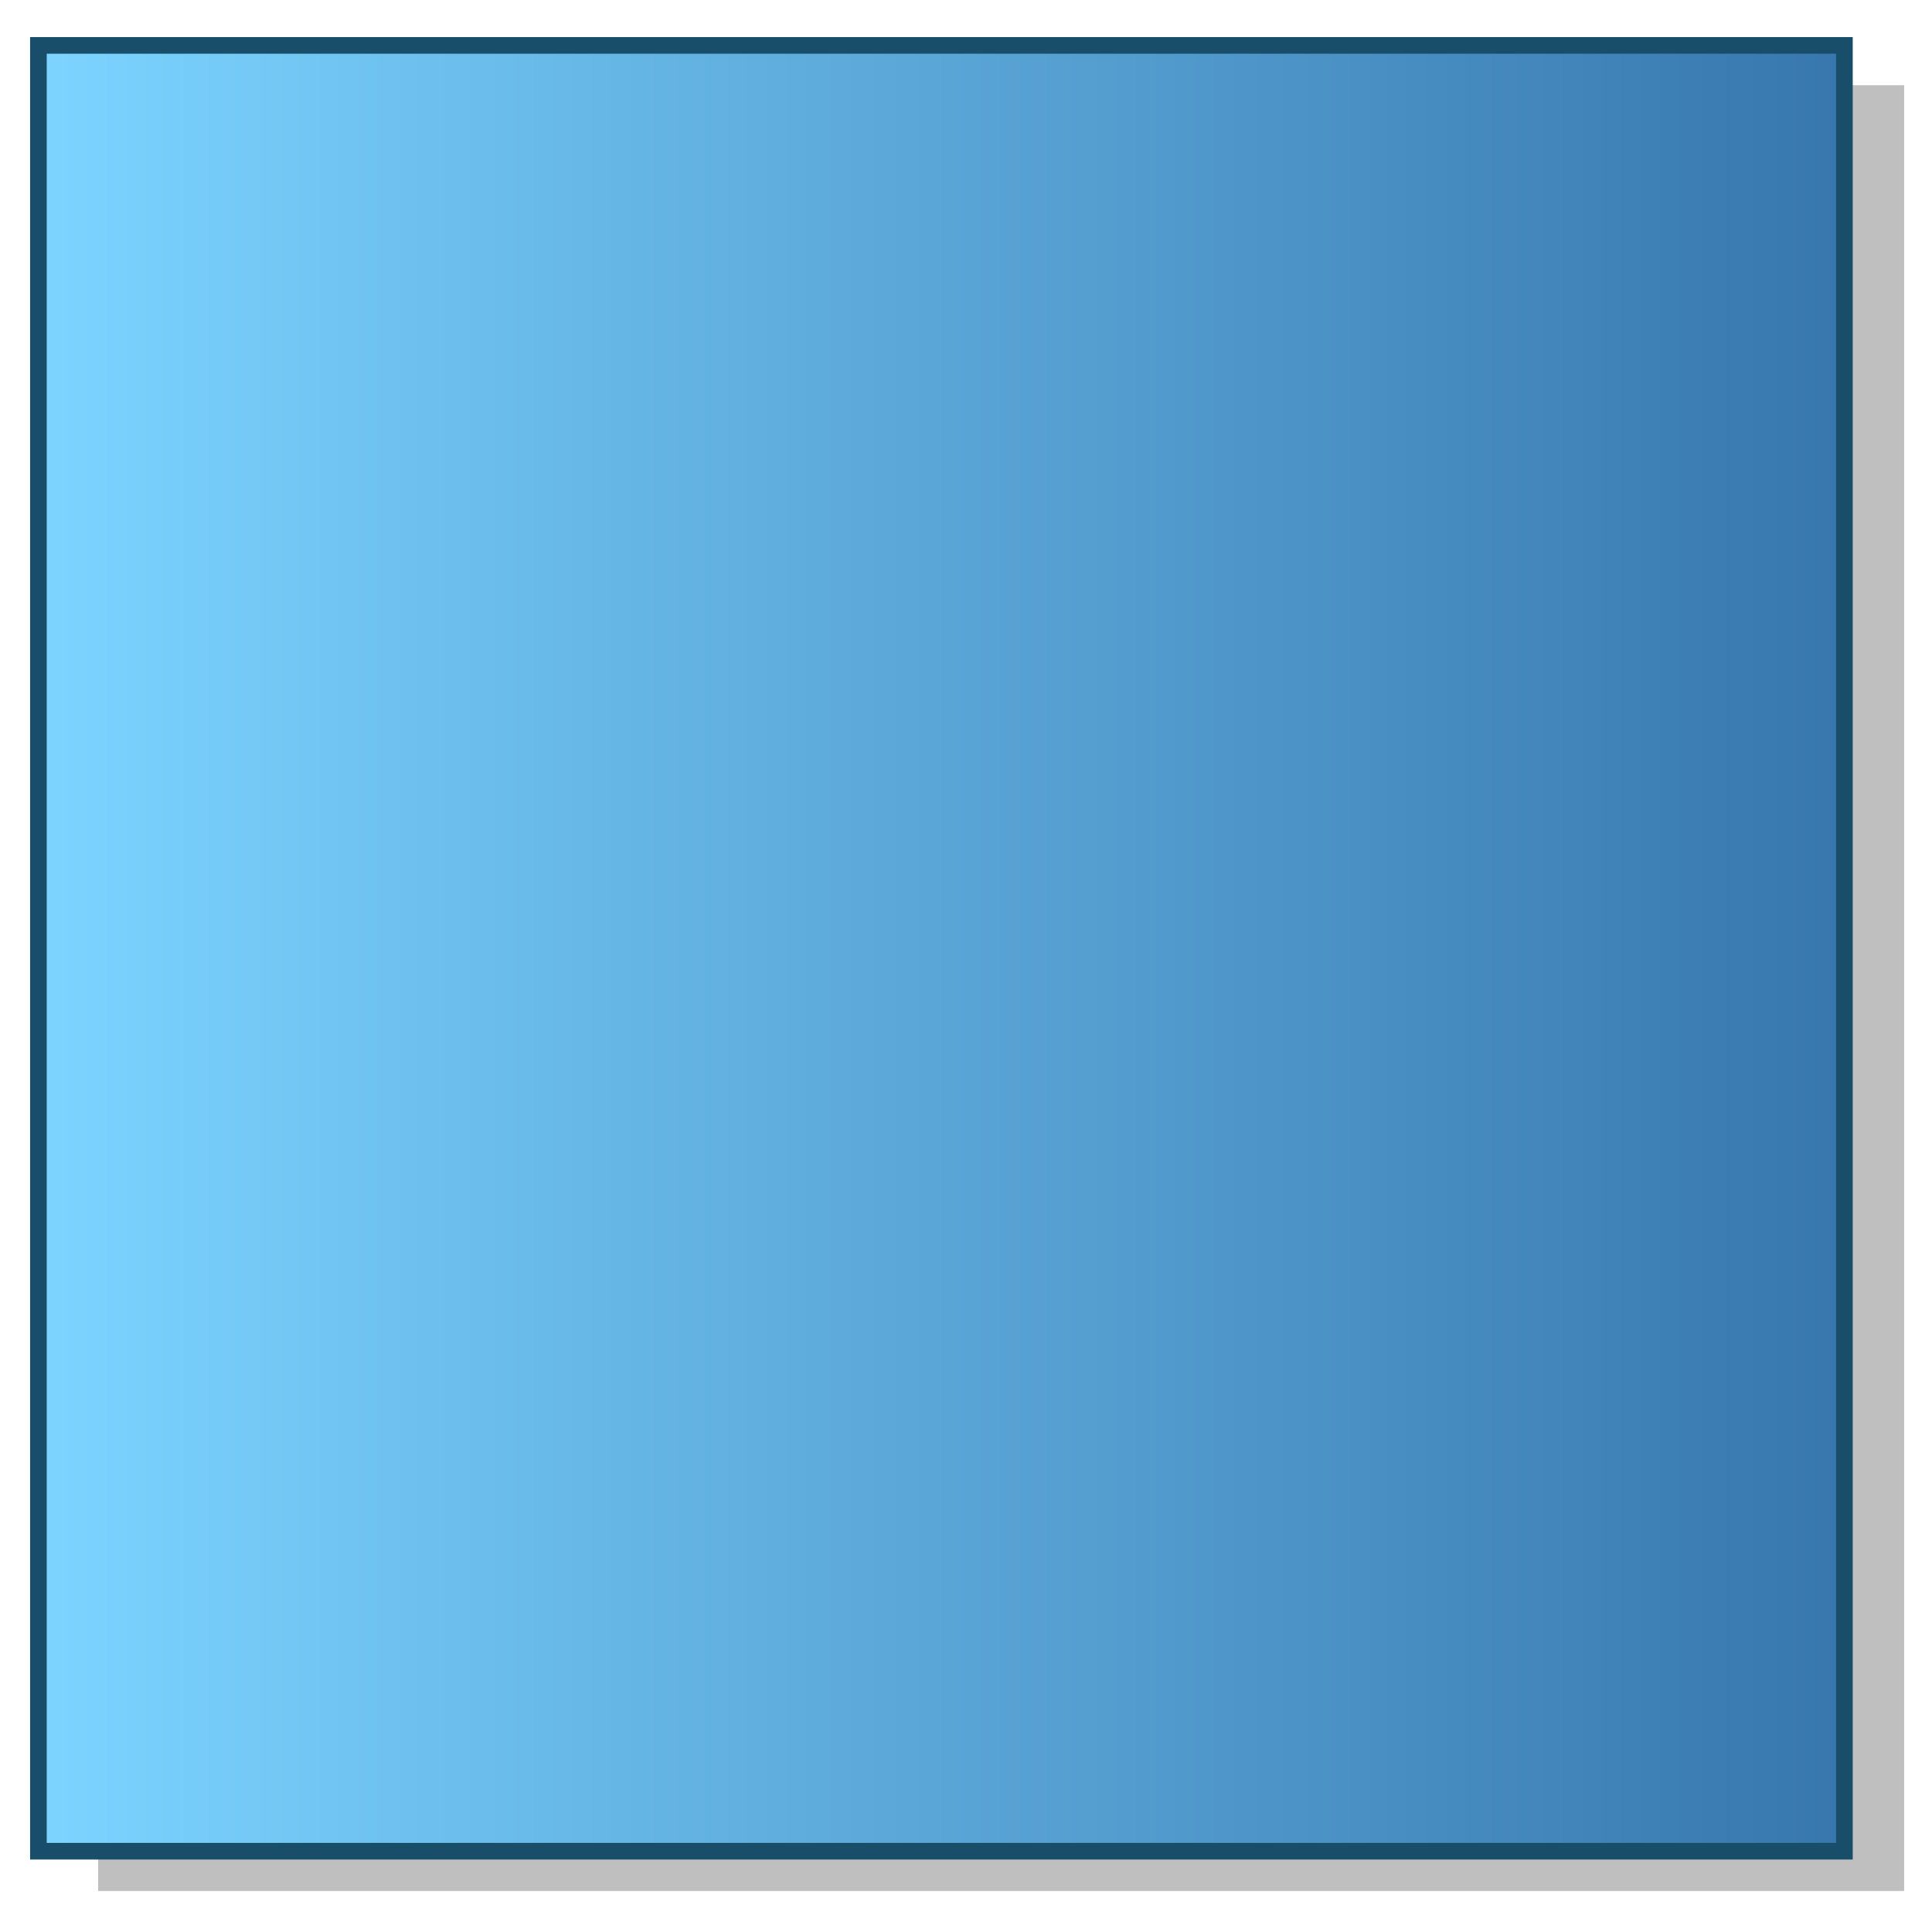<?xml version="1.0" encoding="utf-8"?>
<!-- Generator: Adobe Illustrator 13.0.0, SVG Export Plug-In . SVG Version: 6.00 Build 14948)  -->
<!DOCTYPE svg PUBLIC "-//W3C//DTD SVG 1.0//EN" "http://www.w3.org/TR/2001/REC-SVG-20010904/DTD/svg10.dtd">
<svg version="1.0" id="Layer_1" xmlns="http://www.w3.org/2000/svg" xmlns:xlink="http://www.w3.org/1999/xlink" x="0px" y="0px"
	 width="116.137px" height="115.055px" viewBox="0 0 116.137 115.055" enable-background="new 0 0 116.137 115.055"
	 xml:space="preserve">

<g>
	<g opacity="0.25">
		<rect x="5.9" y="5.122" fill-rule="evenodd" clip-rule="evenodd" width="108.563" height="108.564"/>
	</g>
	<g>
		<linearGradient id="SVGID_1_" gradientUnits="userSpaceOnUse" x1="2.309" y1="57.012" x2="110.873" y2="57.012">
			<stop  offset="0" style="stop-color:#7CD4FF"/>
			<stop  offset="1" style="stop-color:#3777AE"/>
		</linearGradient>
		
			<rect x="2.309" y="2.729" fill-rule="evenodd" clip-rule="evenodd" fill="url(#SVGID_1_)" stroke="#194E6A" width="108.563" height="108.564"/>
	</g>
</g>
</svg>

